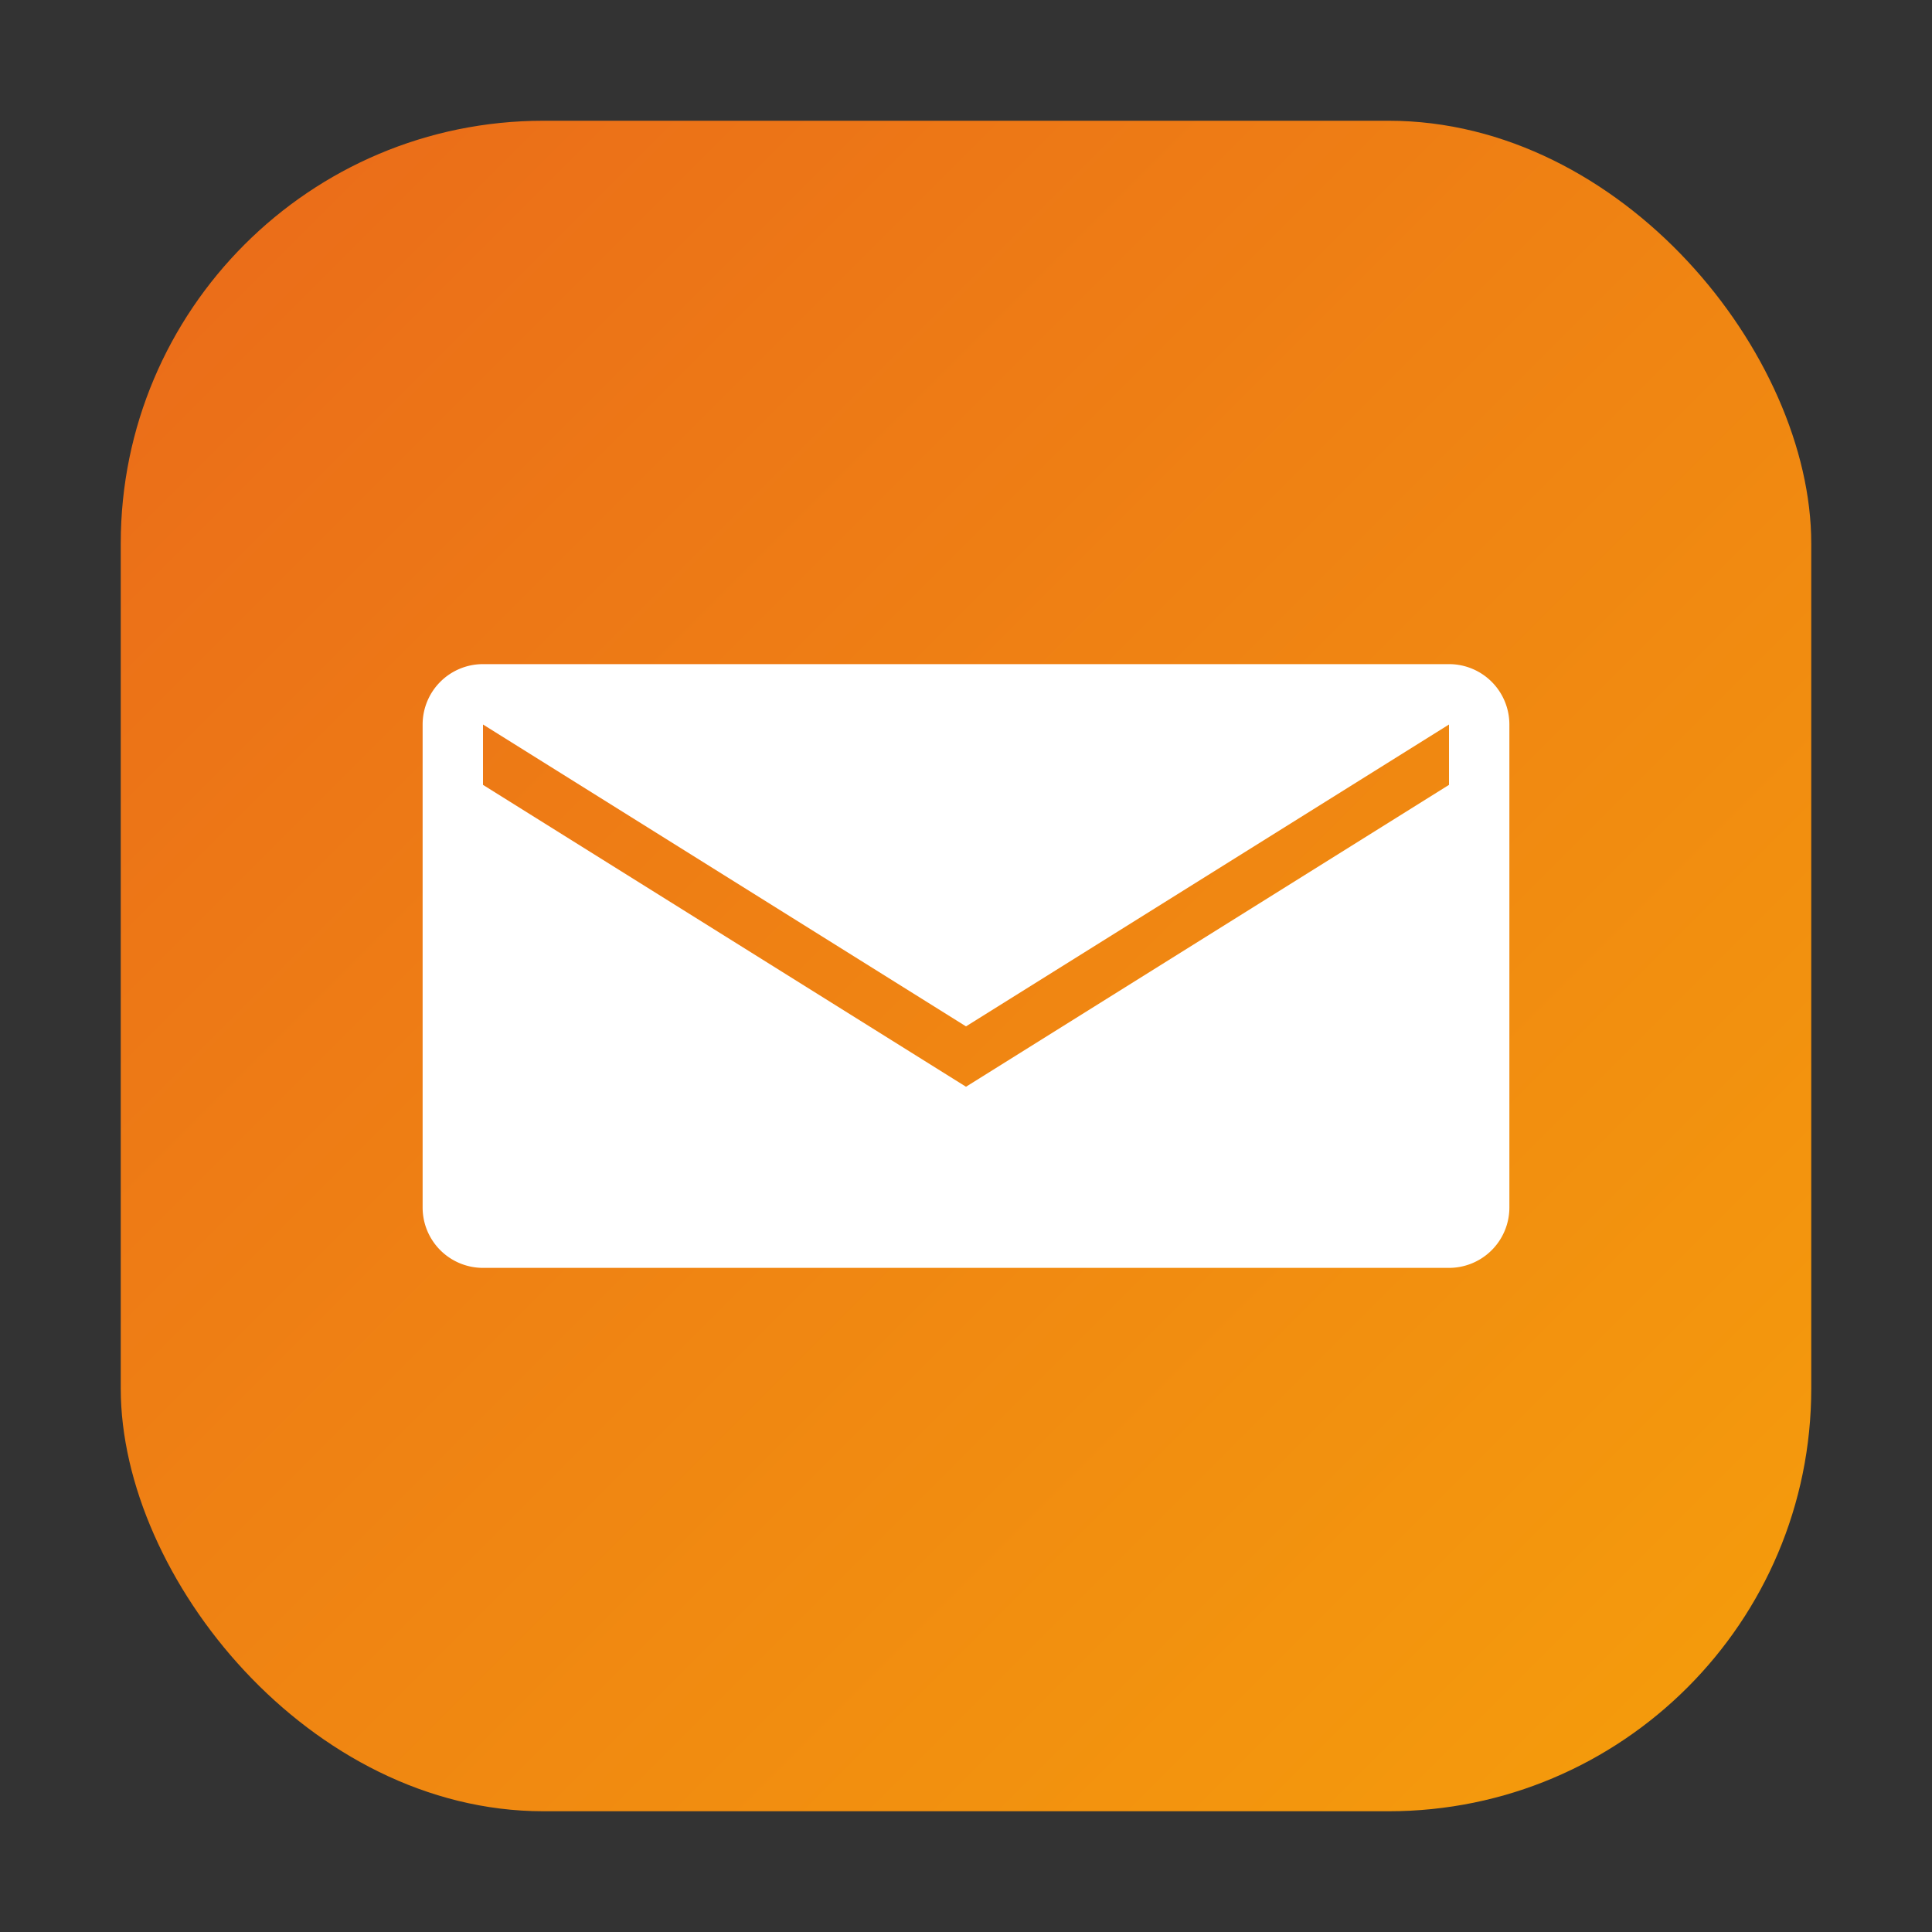 <svg xmlns="http://www.w3.org/2000/svg" width="64" height="64" viewBox="0 0 64 64" aria-hidden="true"><rect x="0" y="0" width="64" height="64" fill="#333333" stroke="none"/><defs><linearGradient id="g" x1="0" y1="0" x2="1" y2="1"><stop offset="0%" stop-color="#EA6A1A"/><stop offset="100%" stop-color="#F59E0B"/></linearGradient></defs><rect x="4" y="4" width="56" height="56" rx="14" fill="url(#g)"/><path fill="#fff" d="M16 22h32a2 2 0 0 1 2 2v16a2 2 0 0 1-2 2H16a2 2 0 0 1-2-2V24a2 2 0 0 1 2-2zm0 4 16 10L48 26v-2l-16 10L16 24z"/></svg>
